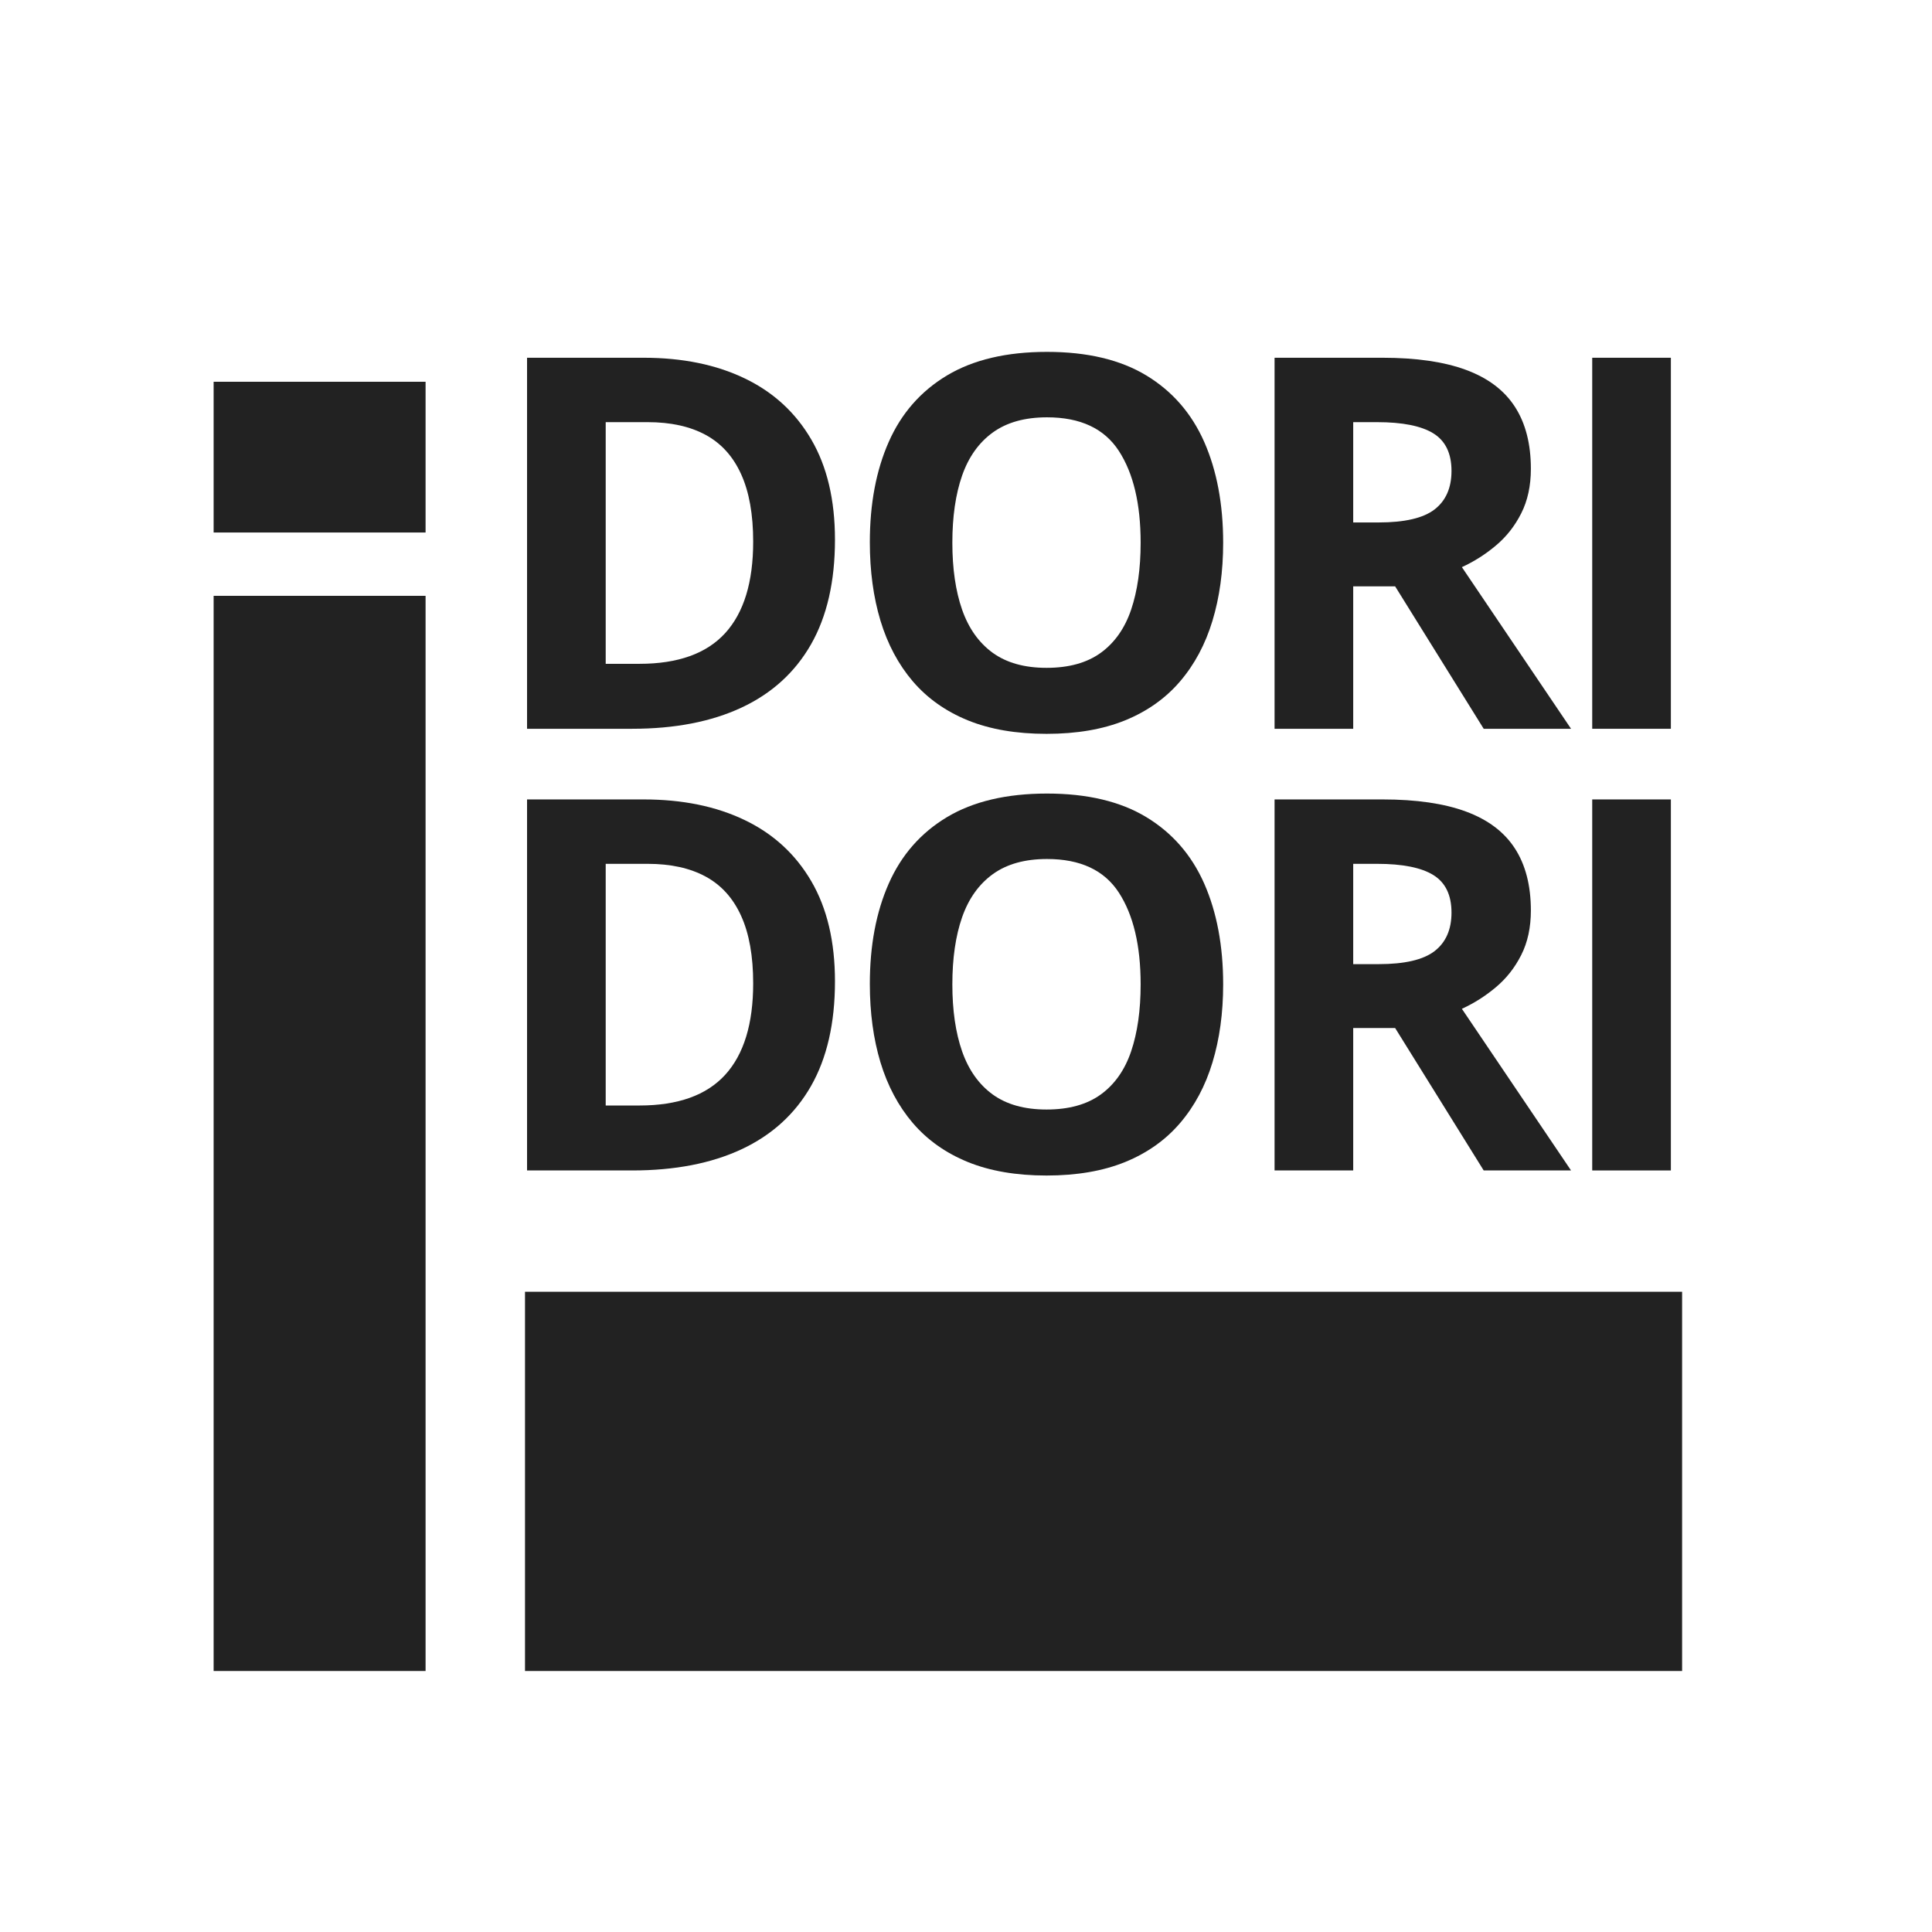 <svg xmlns="http://www.w3.org/2000/svg" version="1.1" xmlns:xlink="http://www.w3.org/1999/xlink" width="500" height="500"><svg xmlns="http://www.w3.org/2000/svg" version="1.1" xmlns:xlink="http://www.w3.org/1999/xlink" width="500" height="500"><svg xmlns="http://www.w3.org/2000/svg" xmlns:xlink="http://www.w3.org/1999/xlink" width="500" zoomAndPan="magnify" viewBox="0 0 375 375" height="500" preserveAspectRatio="xMidYMid meet" version="1.0"><defs><g></g><clipPath id="9a4eb888aa"><path d="M 0.465 83.648 L 41.605 83.648 L 41.605 292.344 L 0.465 292.344 Z M 0.465 83.648 " clip-rule="nonzero"></path></clipPath><clipPath id="2b060a869f"><path d="M 0.465 0.648 L 41.605 0.648 L 41.605 209.344 L 0.465 209.344 Z M 0.465 0.648 " clip-rule="nonzero"></path></clipPath><clipPath id="2984a3391b"><rect x="0" width="42" y="0" height="210"></rect></clipPath><clipPath id="857ecef580"><path d="M 0.465 42.102 L 41.605 42.102 L 41.605 71.359 L 0.465 71.359 Z M 0.465 42.102 " clip-rule="nonzero"></path></clipPath><clipPath id="474c447177"><path d="M 0.465 0.102 L 41.605 0.102 L 41.605 29.359 L 0.465 29.359 Z M 0.465 0.102 " clip-rule="nonzero"></path></clipPath><clipPath id="7bd7ee719b"><rect x="0" width="42" y="0" height="30"></rect></clipPath><clipPath id="e02ca1ef76"><path d="M 50 0.16 L 294.281 0.16 L 294.281 144 L 50 144 Z M 50 0.16 " clip-rule="nonzero"></path></clipPath><clipPath id="dcd3329cea"><rect x="0" width="245" y="0" height="144"></rect></clipPath><clipPath id="4963d48dd3"><path d="M 50 85 L 294.281 85 L 294.281 229 L 50 229 Z M 50 85 " clip-rule="nonzero"></path></clipPath><clipPath id="528c2c2c85"><rect x="0" width="245" y="0" height="144"></rect></clipPath><clipPath id="e3ead5b0d3"><path d="M 60.902 218.727 L 285.586 218.727 L 285.586 292.344 L 60.902 292.344 Z M 60.902 218.727 " clip-rule="nonzero"></path></clipPath><clipPath id="d91887f84a"><path d="M 0.902 0.727 L 225.586 0.727 L 225.586 74.344 L 0.902 74.344 Z M 0.902 0.727 " clip-rule="nonzero"></path></clipPath><clipPath id="ffe842a660"><rect x="0" width="226" y="0" height="75"></rect></clipPath><clipPath id="d79abf49e4"><rect x="0" width="295" y="0" height="293"></rect></clipPath></defs><g transform="matrix(1, 0, 0, 1, 41, 32)"><g clip-path="url(#d79abf49e4)"><g clip-path="url(#9a4eb888aa)"><g transform="matrix(1, 0, 0, 1, -0, 83)"><g clip-path="url(#2984a3391b)"><g clip-path="url(#2b060a869f)"><path fill="#222222" d="M 0.465 0.648 L 41.605 0.648 L 41.605 209.402 L 0.465 209.402 Z M 0.465 0.648 " fill-opacity="1" fill-rule="nonzero"></path></g></g></g></g><g clip-path="url(#857ecef580)"><g transform="matrix(1, 0, 0, 1, -0, 42)"><g clip-path="url(#7bd7ee719b)"><g clip-path="url(#474c447177)"><path fill="#222222" d="M 0.465 0.102 L 41.609 0.102 L 41.609 29.359 L 0.465 29.359 Z M 0.465 0.102 " fill-opacity="1" fill-rule="nonzero"></path></g></g></g></g><g clip-path="url(#e02ca1ef76)"><g transform="matrix(1, 0, 0, 1, 50, 0)"><g clip-path="url(#dcd3329cea)"><g fill="#222222" fill-opacity="1"><g transform="translate(2.239, 109.455)"><g><path d="M 68.828 -36.703 C 68.828 -28.586 67.273 -21.812 64.172 -16.375 C 61.066 -10.945 56.57 -6.859 50.688 -4.109 C 44.812 -1.367 37.734 0 29.453 0 L 9.062 0 L 9.062 -72.016 L 31.672 -72.016 C 39.223 -72.016 45.773 -70.676 51.328 -68 C 56.879 -65.332 61.18 -61.379 64.234 -56.141 C 67.297 -50.898 68.828 -44.422 68.828 -36.703 Z M 52.953 -36.312 C 52.953 -41.625 52.172 -45.992 50.609 -49.422 C 49.055 -52.859 46.758 -55.398 43.719 -57.047 C 40.688 -58.691 36.938 -59.516 32.469 -59.516 L 24.328 -59.516 L 24.328 -12.609 L 30.891 -12.609 C 38.348 -12.609 43.891 -14.594 47.516 -18.562 C 51.141 -22.539 52.953 -28.457 52.953 -36.312 Z M 52.953 -36.312 "></path></g></g></g><g fill="#222222" fill-opacity="1"><g transform="translate(71.976, 109.455)"><g><path d="M 74.438 -36.109 C 74.438 -30.555 73.742 -25.504 72.359 -20.953 C 70.984 -16.41 68.891 -12.492 66.078 -9.203 C 63.273 -5.922 59.723 -3.398 55.422 -1.641 C 51.117 0.109 46.031 0.984 40.156 0.984 C 34.27 0.984 29.176 0.109 24.875 -1.641 C 20.57 -3.398 17.016 -5.922 14.203 -9.203 C 11.398 -12.492 9.305 -16.422 7.922 -20.984 C 6.547 -25.547 5.859 -30.617 5.859 -36.203 C 5.859 -43.66 7.082 -50.156 9.531 -55.688 C 11.977 -61.227 15.742 -65.523 20.828 -68.578 C 25.922 -71.629 32.395 -73.156 40.25 -73.156 C 48.062 -73.156 54.488 -71.629 59.531 -68.578 C 64.57 -65.523 68.316 -61.223 70.766 -55.672 C 73.211 -50.117 74.438 -43.598 74.438 -36.109 Z M 21.875 -36.109 C 21.875 -31.086 22.504 -26.758 23.766 -23.125 C 25.035 -19.5 27.016 -16.707 29.703 -14.75 C 32.398 -12.801 35.883 -11.828 40.156 -11.828 C 44.488 -11.828 48 -12.801 50.688 -14.75 C 53.383 -16.707 55.348 -19.5 56.578 -23.125 C 57.805 -26.758 58.422 -31.086 58.422 -36.109 C 58.422 -43.66 57.008 -49.602 54.188 -53.938 C 51.363 -58.281 46.719 -60.453 40.25 -60.453 C 35.945 -60.453 32.441 -59.473 29.734 -57.516 C 27.023 -55.555 25.035 -52.766 23.766 -49.141 C 22.504 -45.516 21.875 -41.172 21.875 -36.109 Z M 21.875 -36.109 "></path></g></g></g><g fill="#222222" fill-opacity="1"><g transform="translate(147.329, 109.455)"><g><path d="M 30.047 -72.016 C 36.586 -72.016 41.984 -71.227 46.234 -69.656 C 50.484 -68.082 53.641 -65.703 55.703 -62.516 C 57.773 -59.328 58.812 -55.305 58.812 -50.453 C 58.812 -47.16 58.188 -44.281 56.938 -41.812 C 55.695 -39.352 54.055 -37.27 52.016 -35.562 C 49.984 -33.852 47.785 -32.457 45.422 -31.375 L 66.609 0 L 49.656 0 L 32.469 -27.641 L 24.328 -27.641 L 24.328 0 L 9.062 0 L 9.062 -72.016 Z M 28.969 -59.516 L 24.328 -59.516 L 24.328 -40.047 L 29.266 -40.047 C 34.316 -40.047 37.938 -40.891 40.125 -42.578 C 42.312 -44.273 43.406 -46.766 43.406 -50.047 C 43.406 -53.461 42.227 -55.895 39.875 -57.344 C 37.531 -58.789 33.895 -59.516 28.969 -59.516 Z M 28.969 -59.516 "></path></g></g></g><g fill="#222222" fill-opacity="1"><g transform="translate(208.987, 109.455)"><g><path d="M 9.062 0 L 9.062 -72.016 L 24.328 -72.016 L 24.328 0 Z M 9.062 0 "></path></g></g></g></g></g></g><g clip-path="url(#4963d48dd3)"><g transform="matrix(1, 0, 0, 1, 50, 85)"><g clip-path="url(#528c2c2c85)"><g fill="#222222" fill-opacity="1"><g transform="translate(2.239, 110.185)"><g><path d="M 68.828 -36.703 C 68.828 -28.586 67.273 -21.812 64.172 -16.375 C 61.066 -10.945 56.57 -6.859 50.688 -4.109 C 44.812 -1.367 37.734 0 29.453 0 L 9.062 0 L 9.062 -72.016 L 31.672 -72.016 C 39.223 -72.016 45.773 -70.676 51.328 -68 C 56.879 -65.332 61.18 -61.379 64.234 -56.141 C 67.297 -50.898 68.828 -44.422 68.828 -36.703 Z M 52.953 -36.312 C 52.953 -41.625 52.172 -45.992 50.609 -49.422 C 49.055 -52.859 46.758 -55.398 43.719 -57.047 C 40.688 -58.691 36.938 -59.516 32.469 -59.516 L 24.328 -59.516 L 24.328 -12.609 L 30.891 -12.609 C 38.348 -12.609 43.891 -14.594 47.516 -18.562 C 51.141 -22.539 52.953 -28.457 52.953 -36.312 Z M 52.953 -36.312 "></path></g></g></g><g fill="#222222" fill-opacity="1"><g transform="translate(71.976, 110.185)"><g><path d="M 74.438 -36.109 C 74.438 -30.555 73.742 -25.504 72.359 -20.953 C 70.984 -16.41 68.891 -12.492 66.078 -9.203 C 63.273 -5.922 59.723 -3.398 55.422 -1.641 C 51.117 0.109 46.031 0.984 40.156 0.984 C 34.27 0.984 29.176 0.109 24.875 -1.641 C 20.57 -3.398 17.016 -5.922 14.203 -9.203 C 11.398 -12.492 9.305 -16.422 7.922 -20.984 C 6.547 -25.547 5.859 -30.617 5.859 -36.203 C 5.859 -43.66 7.082 -50.156 9.531 -55.688 C 11.977 -61.227 15.742 -65.523 20.828 -68.578 C 25.922 -71.629 32.395 -73.156 40.25 -73.156 C 48.062 -73.156 54.488 -71.629 59.531 -68.578 C 64.57 -65.523 68.316 -61.223 70.766 -55.672 C 73.211 -50.117 74.438 -43.598 74.438 -36.109 Z M 21.875 -36.109 C 21.875 -31.086 22.504 -26.758 23.766 -23.125 C 25.035 -19.5 27.016 -16.707 29.703 -14.75 C 32.398 -12.801 35.883 -11.828 40.156 -11.828 C 44.488 -11.828 48 -12.801 50.688 -14.75 C 53.383 -16.707 55.348 -19.5 56.578 -23.125 C 57.805 -26.758 58.422 -31.086 58.422 -36.109 C 58.422 -43.66 57.008 -49.602 54.188 -53.938 C 51.363 -58.281 46.719 -60.453 40.25 -60.453 C 35.945 -60.453 32.441 -59.473 29.734 -57.516 C 27.023 -55.555 25.035 -52.766 23.766 -49.141 C 22.504 -45.516 21.875 -41.172 21.875 -36.109 Z M 21.875 -36.109 "></path></g></g></g><g fill="#222222" fill-opacity="1"><g transform="translate(147.329, 110.185)"><g><path d="M 30.047 -72.016 C 36.586 -72.016 41.984 -71.227 46.234 -69.656 C 50.484 -68.082 53.641 -65.703 55.703 -62.516 C 57.773 -59.328 58.812 -55.305 58.812 -50.453 C 58.812 -47.16 58.188 -44.281 56.938 -41.812 C 55.695 -39.352 54.055 -37.27 52.016 -35.562 C 49.984 -33.852 47.785 -32.457 45.422 -31.375 L 66.609 0 L 49.656 0 L 32.469 -27.641 L 24.328 -27.641 L 24.328 0 L 9.062 0 L 9.062 -72.016 Z M 28.969 -59.516 L 24.328 -59.516 L 24.328 -40.047 L 29.266 -40.047 C 34.316 -40.047 37.938 -40.891 40.125 -42.578 C 42.312 -44.273 43.406 -46.766 43.406 -50.047 C 43.406 -53.461 42.227 -55.895 39.875 -57.344 C 37.531 -58.789 33.895 -59.516 28.969 -59.516 Z M 28.969 -59.516 "></path></g></g></g><g fill="#222222" fill-opacity="1"><g transform="translate(208.987, 110.185)"><g><path d="M 9.062 0 L 9.062 -72.016 L 24.328 -72.016 L 24.328 0 Z M 9.062 0 "></path></g></g></g></g></g></g><g clip-path="url(#e3ead5b0d3)"><g transform="matrix(1, 0, 0, 1, 60, 218)"><g clip-path="url(#ffe842a660)"><g clip-path="url(#d91887f84a)"><path fill="#222222" d="M 0.902 0.727 L 225.496 0.727 L 225.496 74.344 L 0.902 74.344 Z M 0.902 0.727 " fill-opacity="1" fill-rule="nonzero"></path></g></g></g></g></g></g></svg></svg><style>@media (prefers-color-scheme: light) { :root { filter: none; } }
@media (prefers-color-scheme: dark) { :root { filter: none; } }
</style></svg>